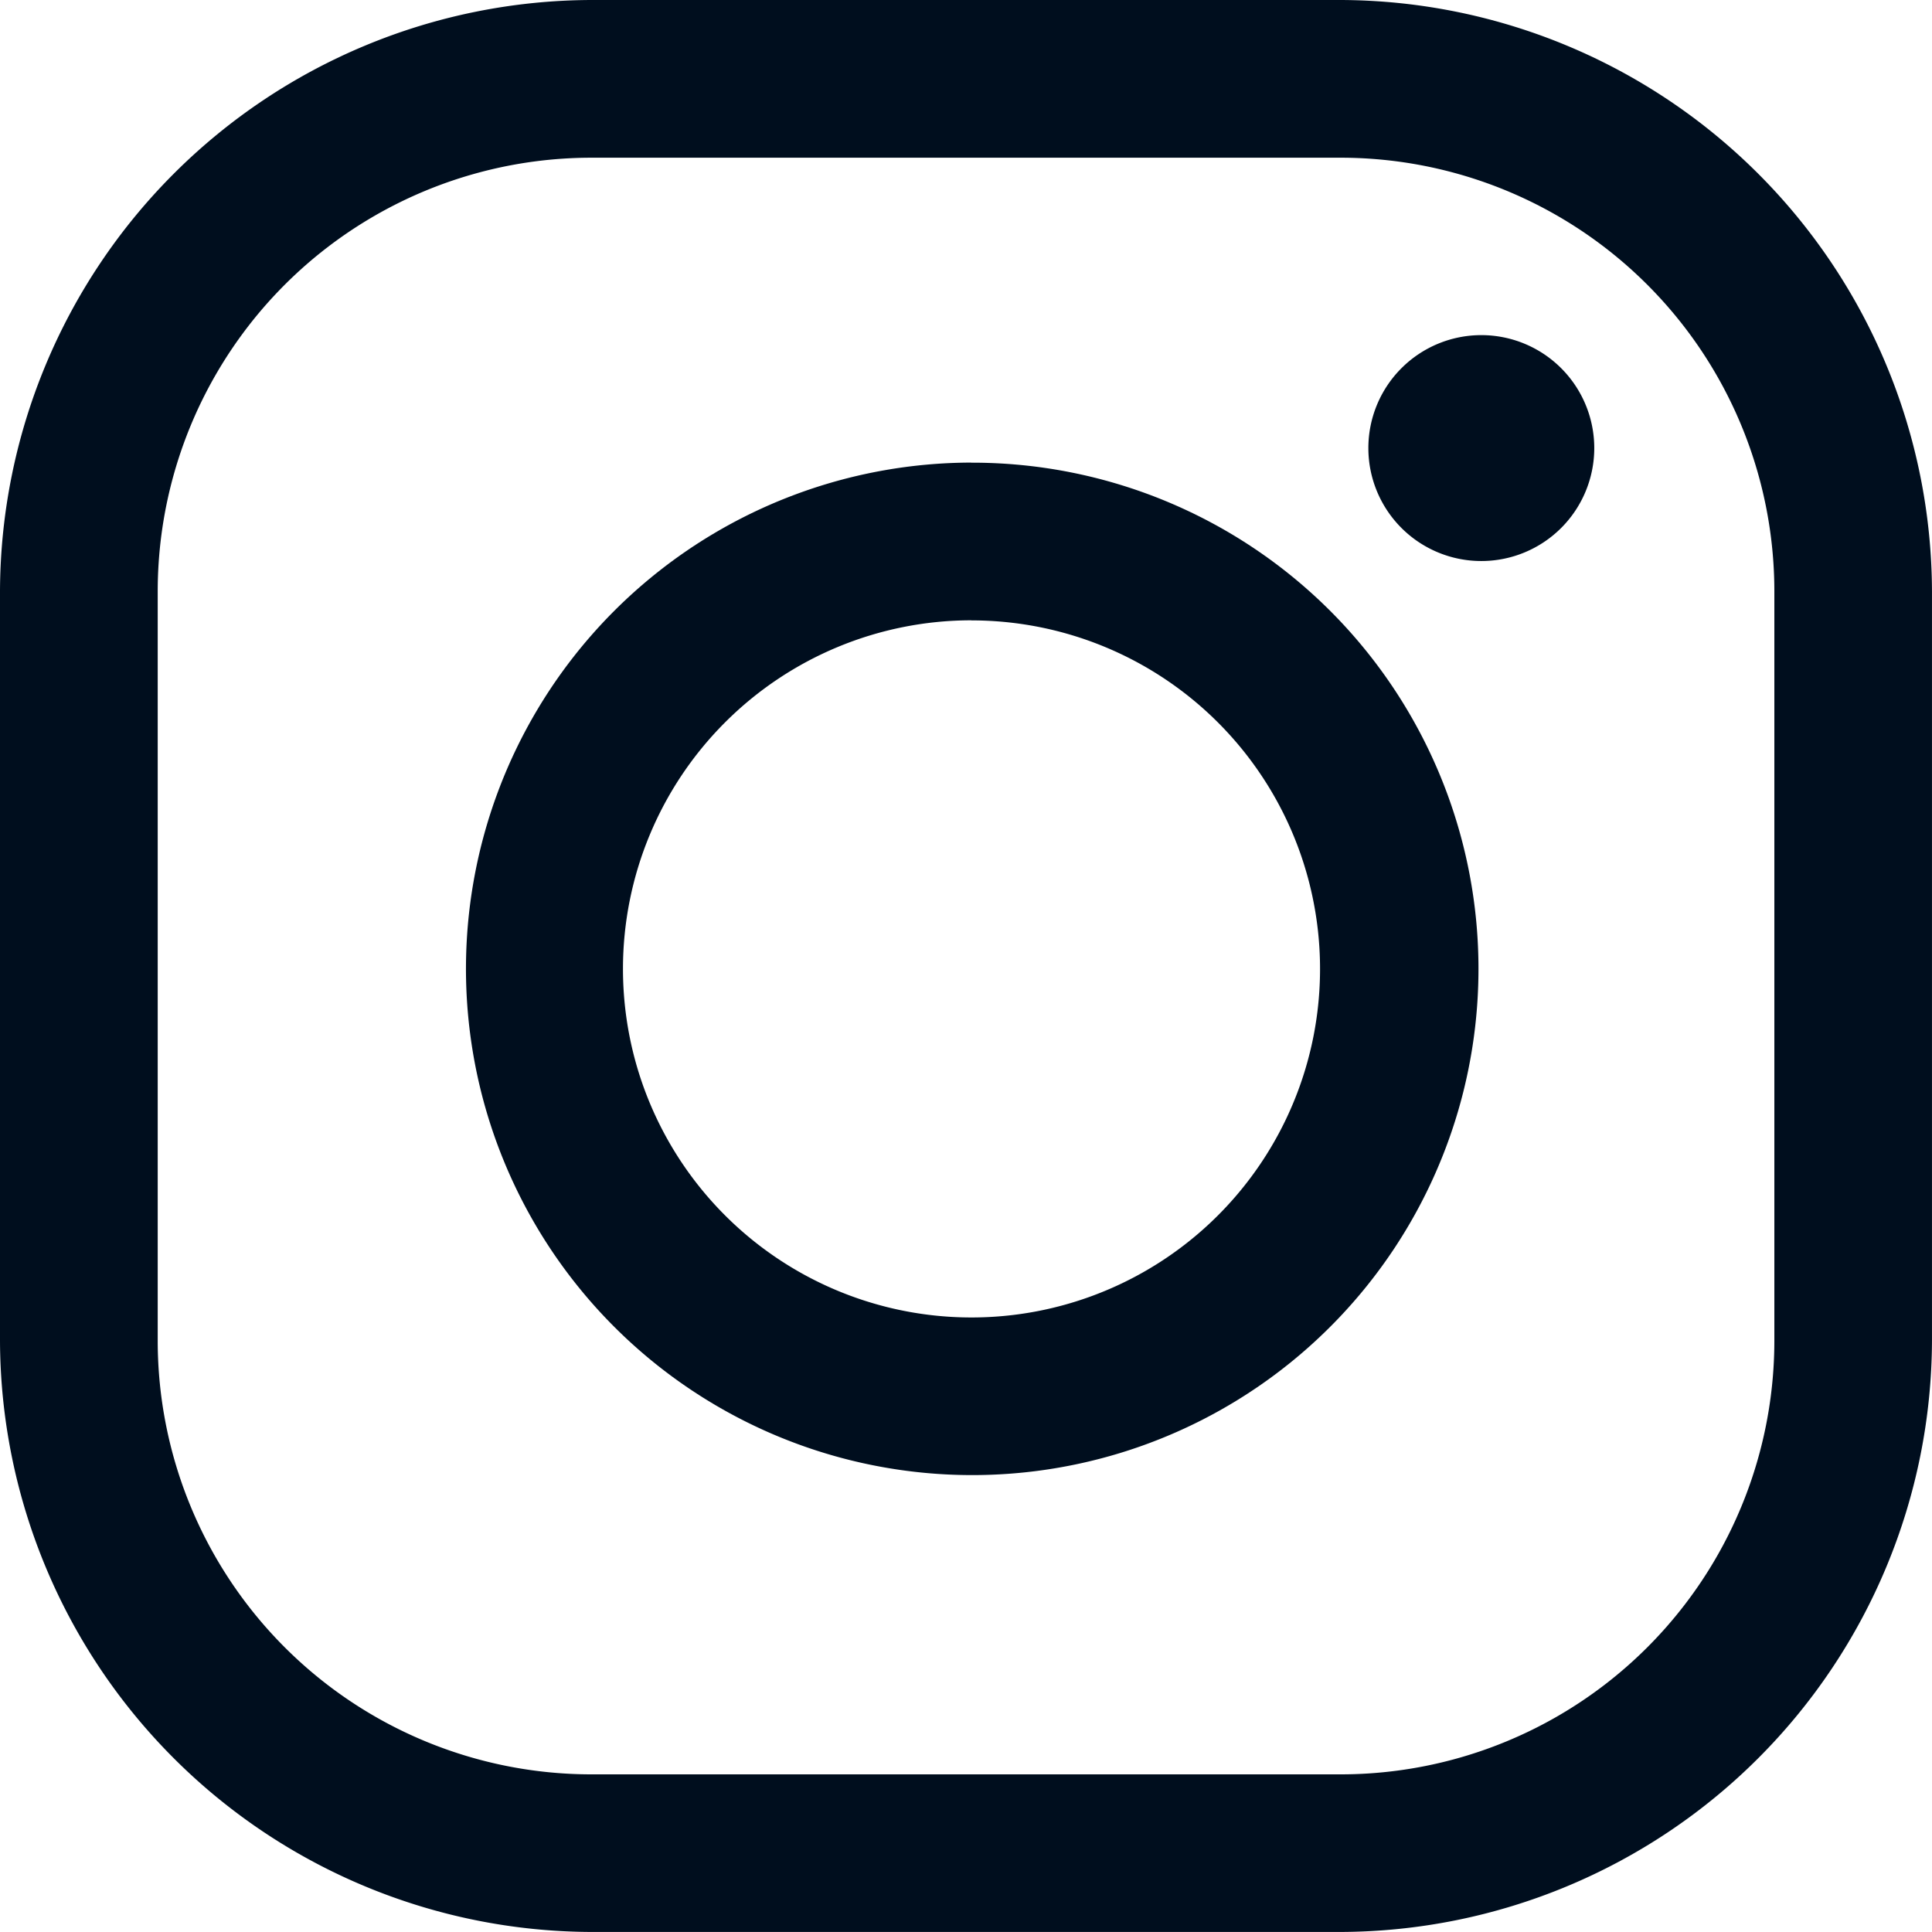 <svg id="Group_207" data-name="Group 207" xmlns="http://www.w3.org/2000/svg" width="86.019" height="86.017" viewBox="0 0 86.019 86.017">
  <path id="Path_13" data-name="Path 13" d="M74.686,22.022A19.31,19.31,0,0,1,94,41.332V74.685A19.31,19.31,0,0,1,74.686,94H41.332a19.31,19.31,0,0,1-19.31-19.31V41.332a19.31,19.31,0,0,1,19.31-19.31H74.686m0-7.022H41.332A26.411,26.411,0,0,0,15,41.332V74.685a26.411,26.411,0,0,0,26.332,26.332H74.686a26.411,26.411,0,0,0,26.332-26.332V41.332A26.411,26.411,0,0,0,74.686,15Z" transform="translate(-15 -15)" fill="#000e1e"/>
  <path id="Path_14" data-name="Path 14" d="M89.439,32a5.029,5.029,0,1,0,5.029,5.029A5.029,5.029,0,0,0,89.439,32Z" transform="translate(-23.486 -17.079)" fill="#000e1e"/>
  <path id="Path_15" data-name="Path 15" d="M61.136,45.492A15.518,15.518,0,1,1,45.627,61a15.518,15.518,0,0,1,15.51-15.512m0-7.022A22.54,22.54,0,1,0,77.1,45.053,22.54,22.54,0,0,0,61.136,38.47Z" transform="translate(-17.89 -17.87)" fill="#000e1e"/>
</svg>
